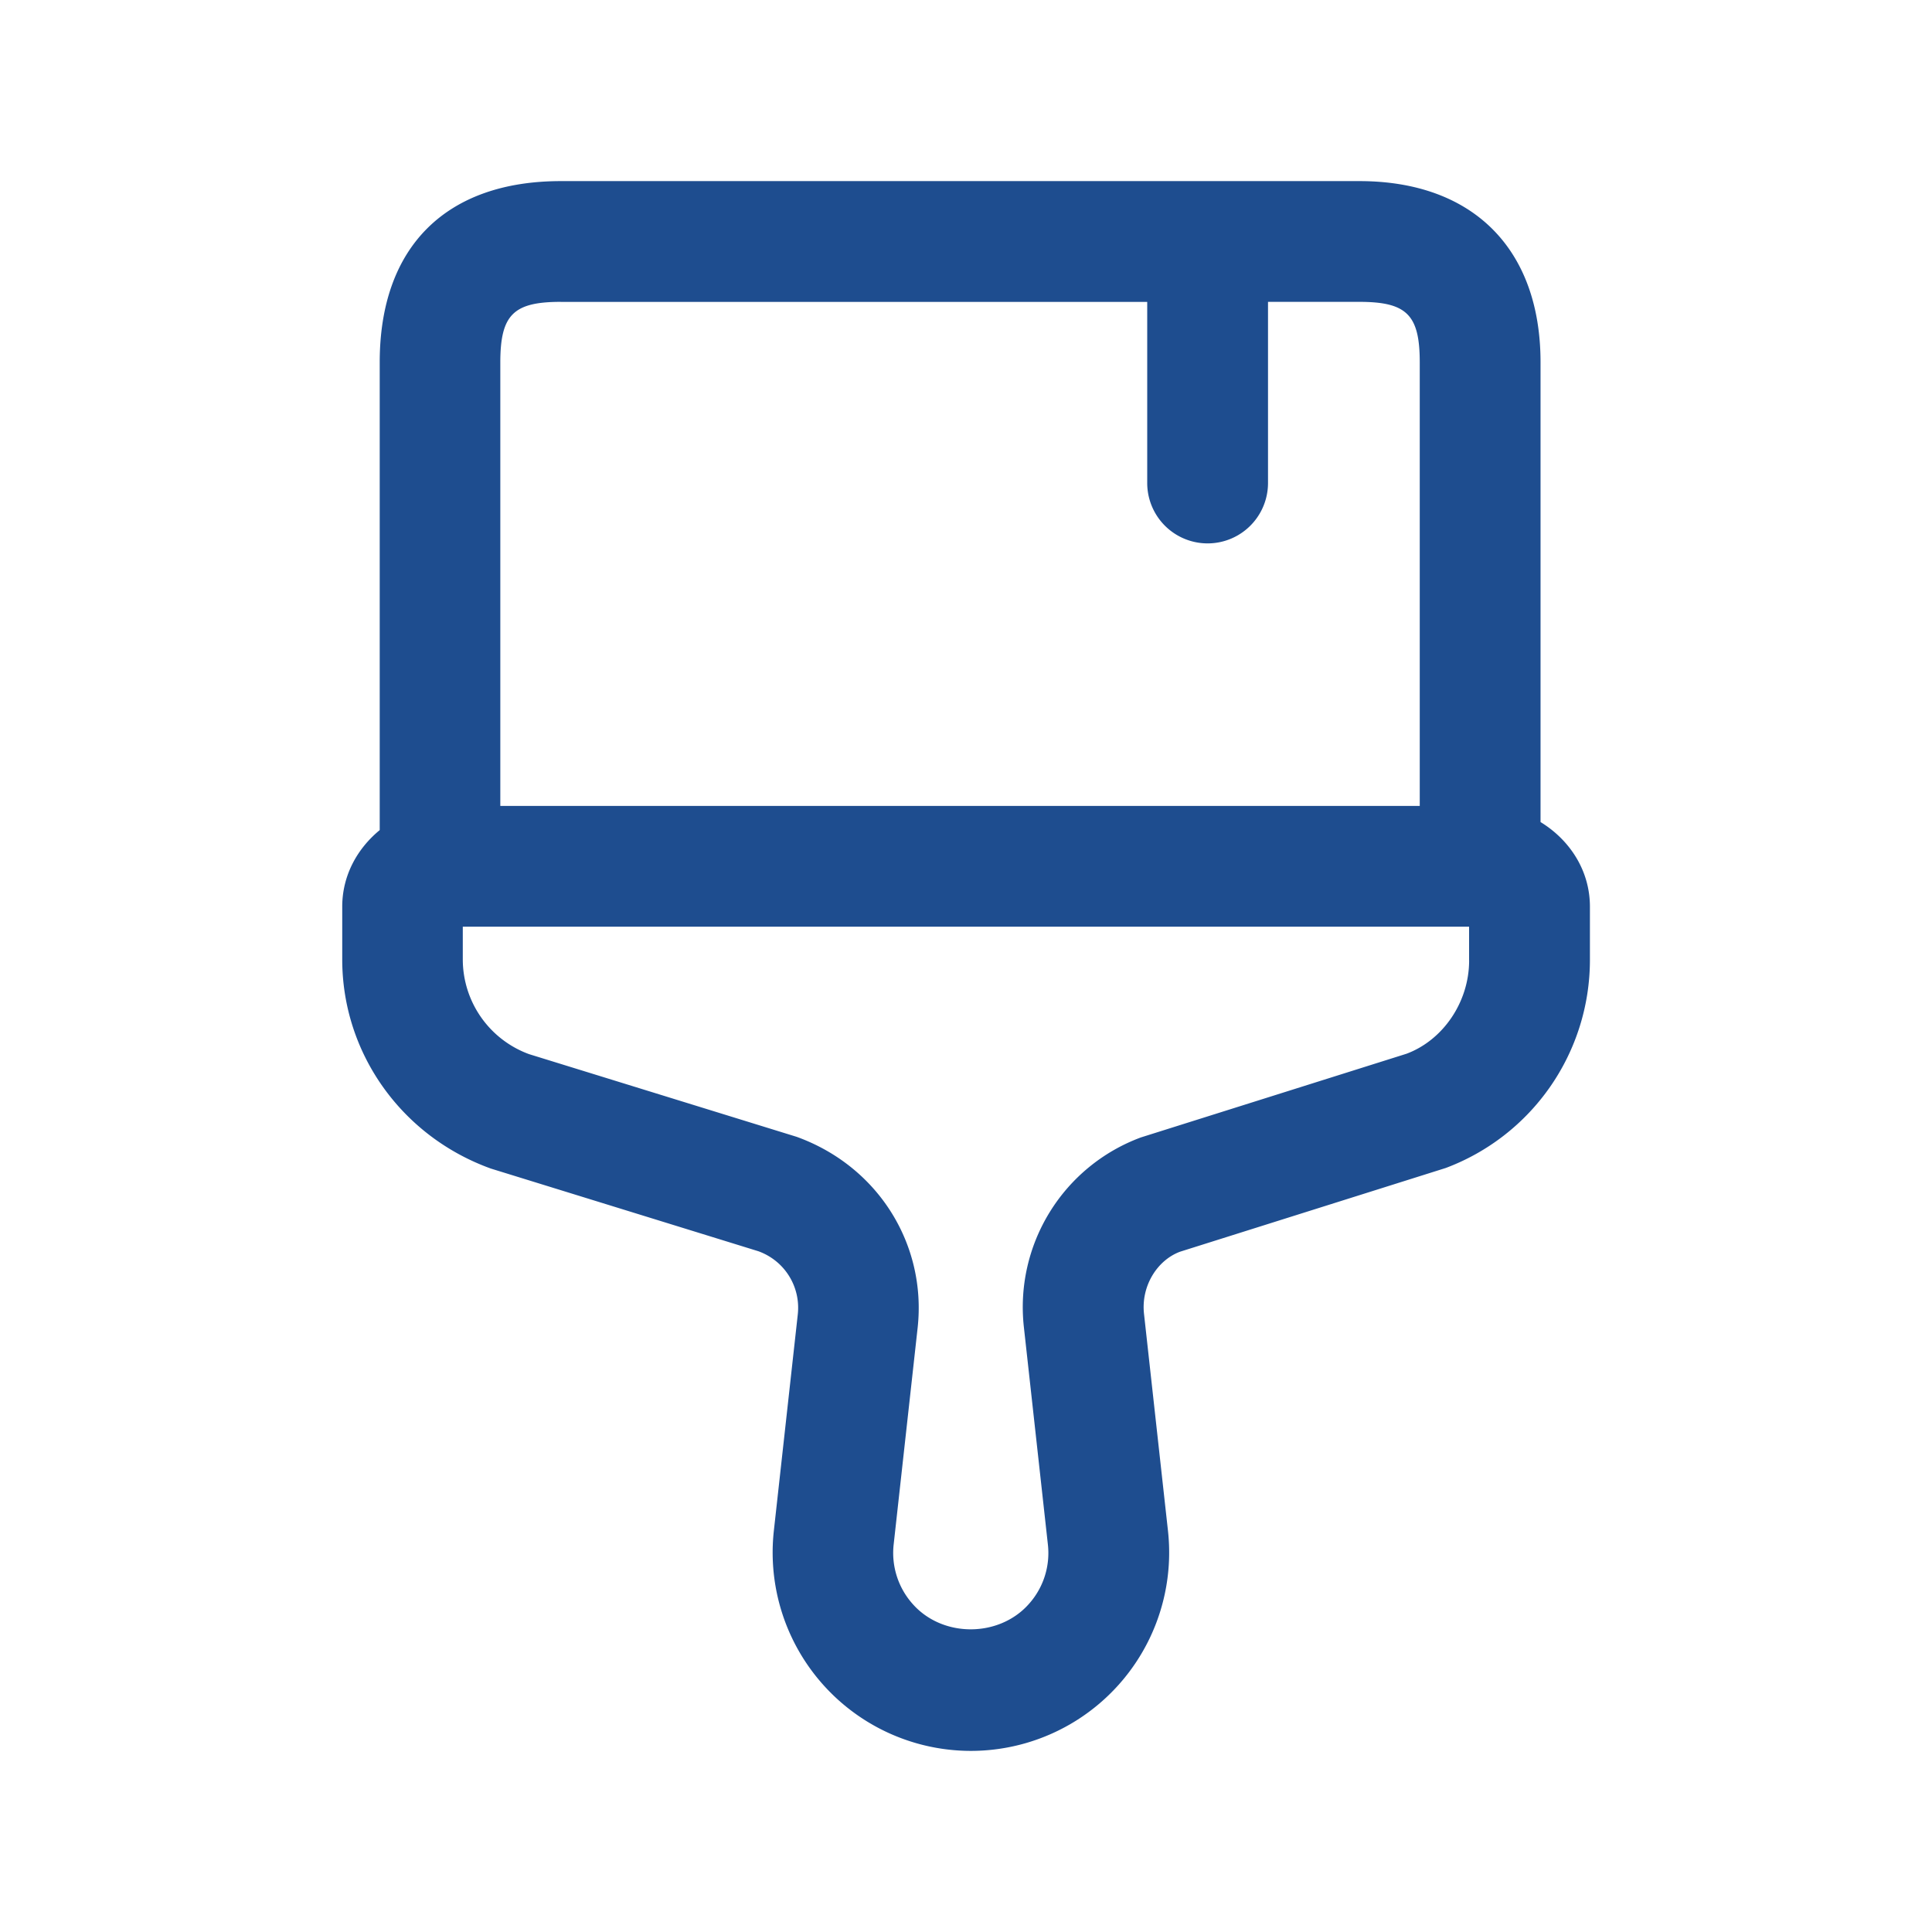 <svg xmlns="http://www.w3.org/2000/svg" width="50" height="50" fill="currentColor" viewBox="0 0 50 50"><path fill="#1E4D8F" d="M39.869 21.275v-11.9c0-2.935-1.752-4.688-4.688-4.688H14.515c-2.98 0-4.688 1.709-4.688 4.688v12.108c-.58.477-.97 1.173-.97 1.98v1.37c0 2.402 1.516 4.567 3.845 5.409l6.925 2.14c.681.247 1.1.92 1.019 1.64l-.619 5.595a5.134 5.134 0 0 0 5.1 5.696 5.134 5.134 0 0 0 5.1-5.696l-.62-5.613c-.08-.714.335-1.387.933-1.61l6.877-2.167a5.752 5.752 0 0 0 3.73-5.37v-1.395c-.001-.939-.528-1.729-1.278-2.187ZM14.512 7.813H29.69V12.5a1.563 1.563 0 0 0 3.126 0V7.812h2.364c1.227 0 1.563.336 1.563 1.563v11.483H12.948V9.375c.002-1.227.337-1.563 1.564-1.563Zm23.509 17.043c0 1.084-.681 2.065-1.621 2.415l-6.875 2.166a4.684 4.684 0 0 0-3.027 4.91l.62 5.614a1.975 1.975 0 0 1-.5 1.56c-.772.86-2.218.862-2.989 0a1.983 1.983 0 0 1-.5-1.56l.619-5.594c.237-2.157-1.019-4.182-3.13-4.946l-6.926-2.14a2.613 2.613 0 0 1-1.715-2.448v-.85H38.02v.873h.002Z"></path></svg>
